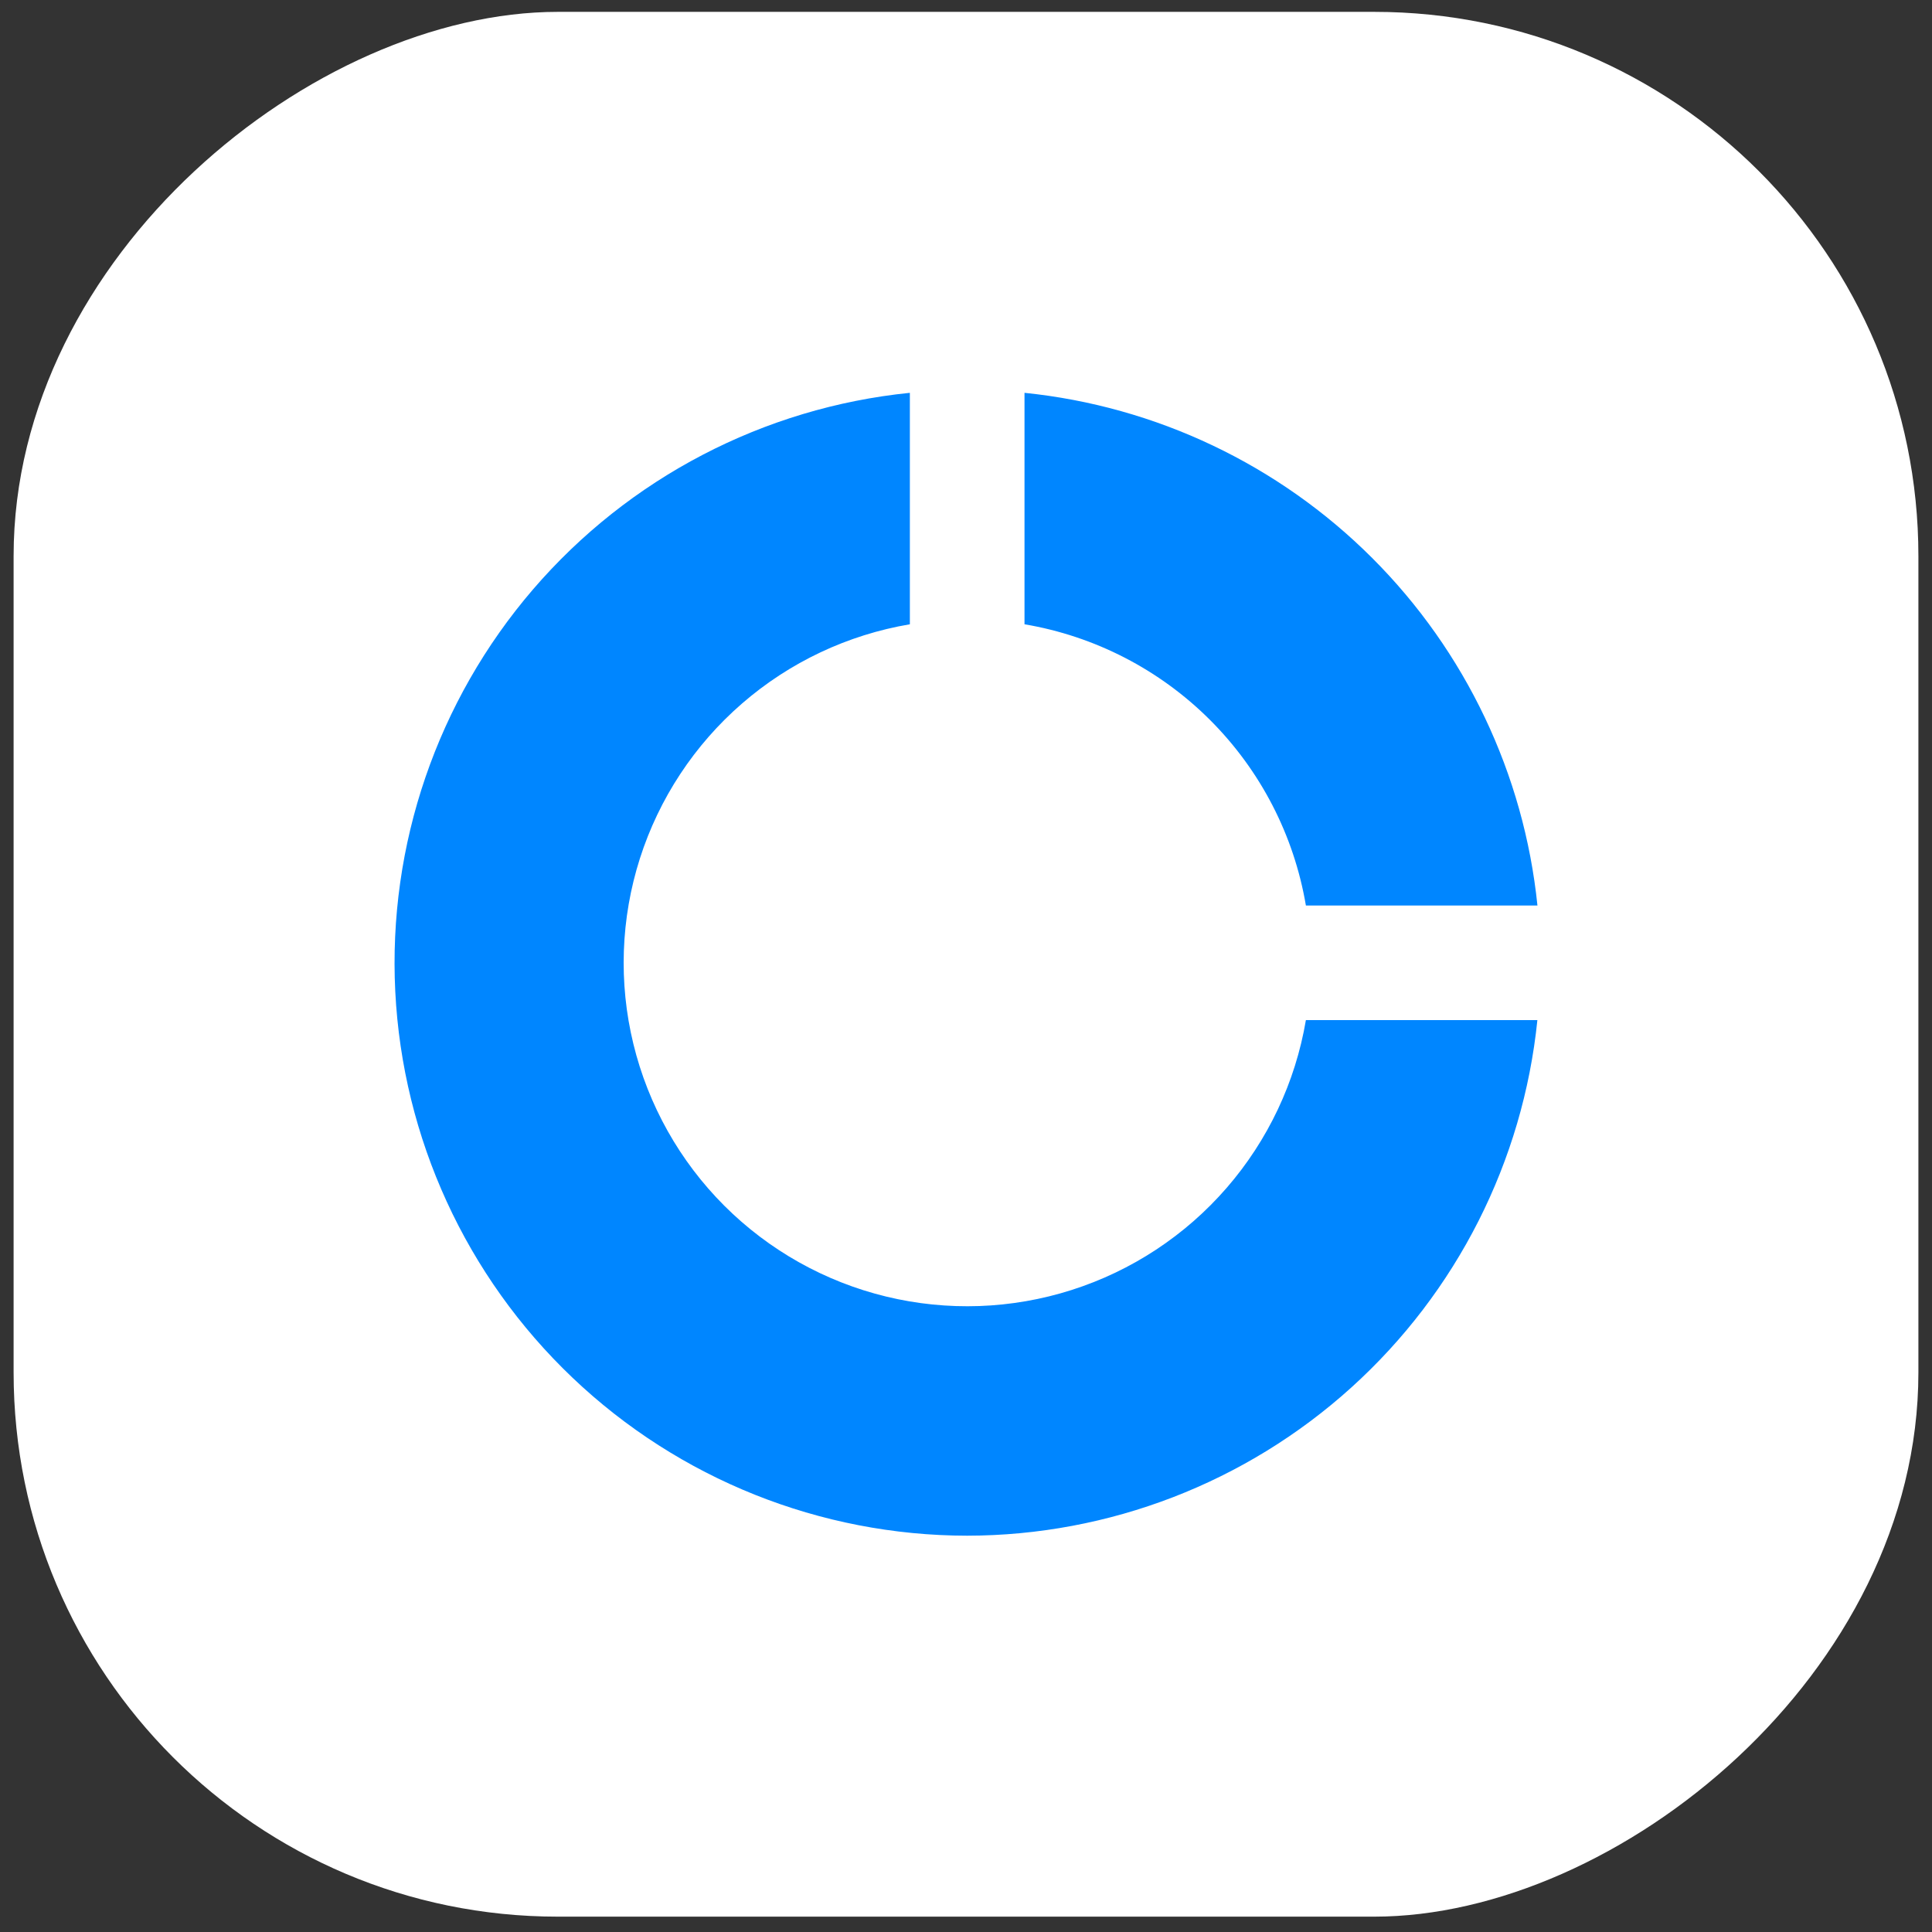 <?xml version="1.0" encoding="UTF-8"?> <svg xmlns="http://www.w3.org/2000/svg" width="71" height="71" viewBox="0 0 71 71" fill="none"><rect x="0" y="0" width="71" height="71" fill="#333333" stroke="none"/><rect x="0.5" y="70.436" width="70" height="70" rx="20" transform="rotate(-90 0.5 70.436)" fill="white"></rect><path d="M35.544 56.436C30.143 56.431 24.951 54.353 21.04 50.631C17.128 46.909 14.797 41.828 14.526 36.436C14.256 31.045 16.068 25.756 19.587 21.661C23.107 17.567 28.065 14.98 33.437 14.436V22.942C31.153 23.328 29.019 24.335 27.269 25.854C25.519 27.372 24.221 29.342 23.516 31.548C22.812 33.755 22.729 36.113 23.276 38.363C23.823 40.614 24.979 42.671 26.617 44.309C28.256 45.946 30.313 47.102 32.565 47.648C34.817 48.194 37.175 48.111 39.383 47.406C41.59 46.702 43.561 45.404 45.079 43.654C46.597 41.905 47.605 39.772 47.991 37.488H56.498C55.969 42.678 53.534 47.488 49.663 50.988C45.792 54.488 40.761 56.429 35.541 56.436H35.544ZM56.5 33.277H47.991C47.554 30.694 46.323 28.312 44.47 26.46C42.617 24.608 40.233 23.378 37.65 22.942V14.436C42.48 14.93 46.992 17.073 50.426 20.505C53.86 23.936 56.005 28.447 56.5 33.275V33.277Z" fill="#0086FF"></path></svg> 